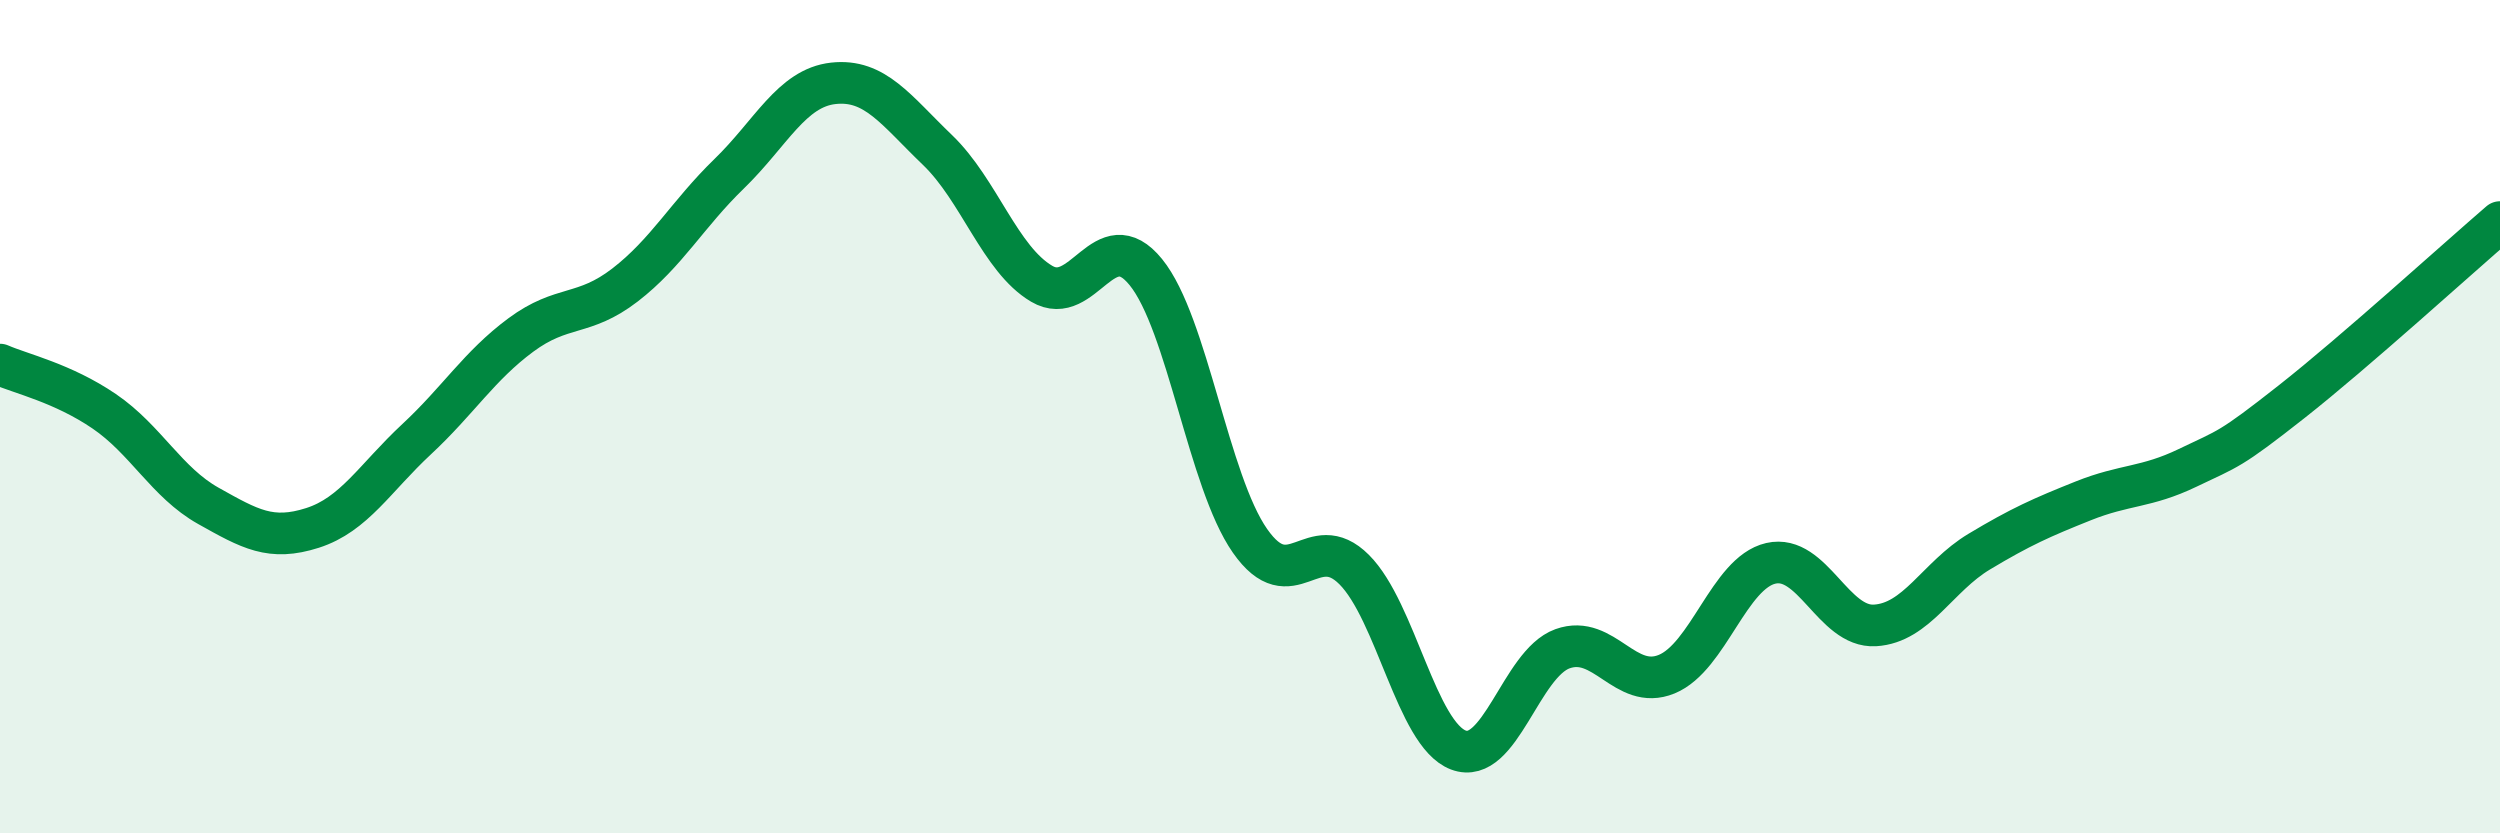 
    <svg width="60" height="20" viewBox="0 0 60 20" xmlns="http://www.w3.org/2000/svg">
      <path
        d="M 0,8.75 C 0.5,8.97 1.5,9.19 2.5,9.87 C 3.5,10.55 4,11.58 5,12.14 C 6,12.7 6.5,12.99 7.5,12.67 C 8.5,12.35 9,11.47 10,10.54 C 11,9.61 11.5,8.78 12.5,8.04 C 13.5,7.3 14,7.61 15,6.84 C 16,6.07 16.5,5.14 17.5,4.17 C 18.5,3.2 19,2.11 20,2 C 21,1.89 21.5,2.64 22.5,3.6 C 23.5,4.56 24,6.22 25,6.81 C 26,7.4 26.5,5.3 27.5,6.53 C 28.5,7.76 29,11.55 30,12.98 C 31,14.41 31.5,12.67 32.5,13.67 C 33.5,14.67 34,17.62 35,18 C 36,18.38 36.5,15.93 37.5,15.57 C 38.5,15.21 39,16.59 40,16.18 C 41,15.77 41.5,13.75 42.5,13.52 C 43.5,13.29 44,15.07 45,15.01 C 46,14.95 46.5,13.84 47.5,13.24 C 48.5,12.64 49,12.42 50,12.02 C 51,11.62 51.5,11.71 52.5,11.23 C 53.5,10.75 53.5,10.82 55,9.64 C 56.5,8.46 59,6.19 60,5.33L60 20L0 20Z"
        fill="#008740"
        opacity="0.1"
        stroke-linecap="round"
        stroke-linejoin="round"
      />
      <path
        d="M 0,8.75 C 0.5,8.97 1.5,9.19 2.5,9.87 C 3.5,10.55 4,11.58 5,12.14 C 6,12.7 6.5,12.99 7.5,12.67 C 8.5,12.35 9,11.47 10,10.54 C 11,9.61 11.5,8.78 12.5,8.04 C 13.5,7.3 14,7.61 15,6.84 C 16,6.07 16.5,5.14 17.5,4.17 C 18.5,3.2 19,2.11 20,2 C 21,1.89 21.5,2.64 22.5,3.6 C 23.5,4.56 24,6.22 25,6.81 C 26,7.4 26.5,5.3 27.5,6.53 C 28.5,7.76 29,11.55 30,12.98 C 31,14.41 31.5,12.67 32.5,13.67 C 33.5,14.67 34,17.62 35,18 C 36,18.38 36.5,15.93 37.5,15.57 C 38.5,15.21 39,16.59 40,16.18 C 41,15.77 41.5,13.75 42.5,13.52 C 43.5,13.29 44,15.07 45,15.01 C 46,14.95 46.5,13.84 47.5,13.24 C 48.5,12.64 49,12.42 50,12.02 C 51,11.62 51.5,11.71 52.5,11.23 C 53.5,10.75 53.5,10.82 55,9.64 C 56.5,8.46 59,6.19 60,5.33"
        stroke="#008740"
        stroke-width="1"
        fill="none"
        stroke-linecap="round"
        stroke-linejoin="round"
      />
    </svg>
  